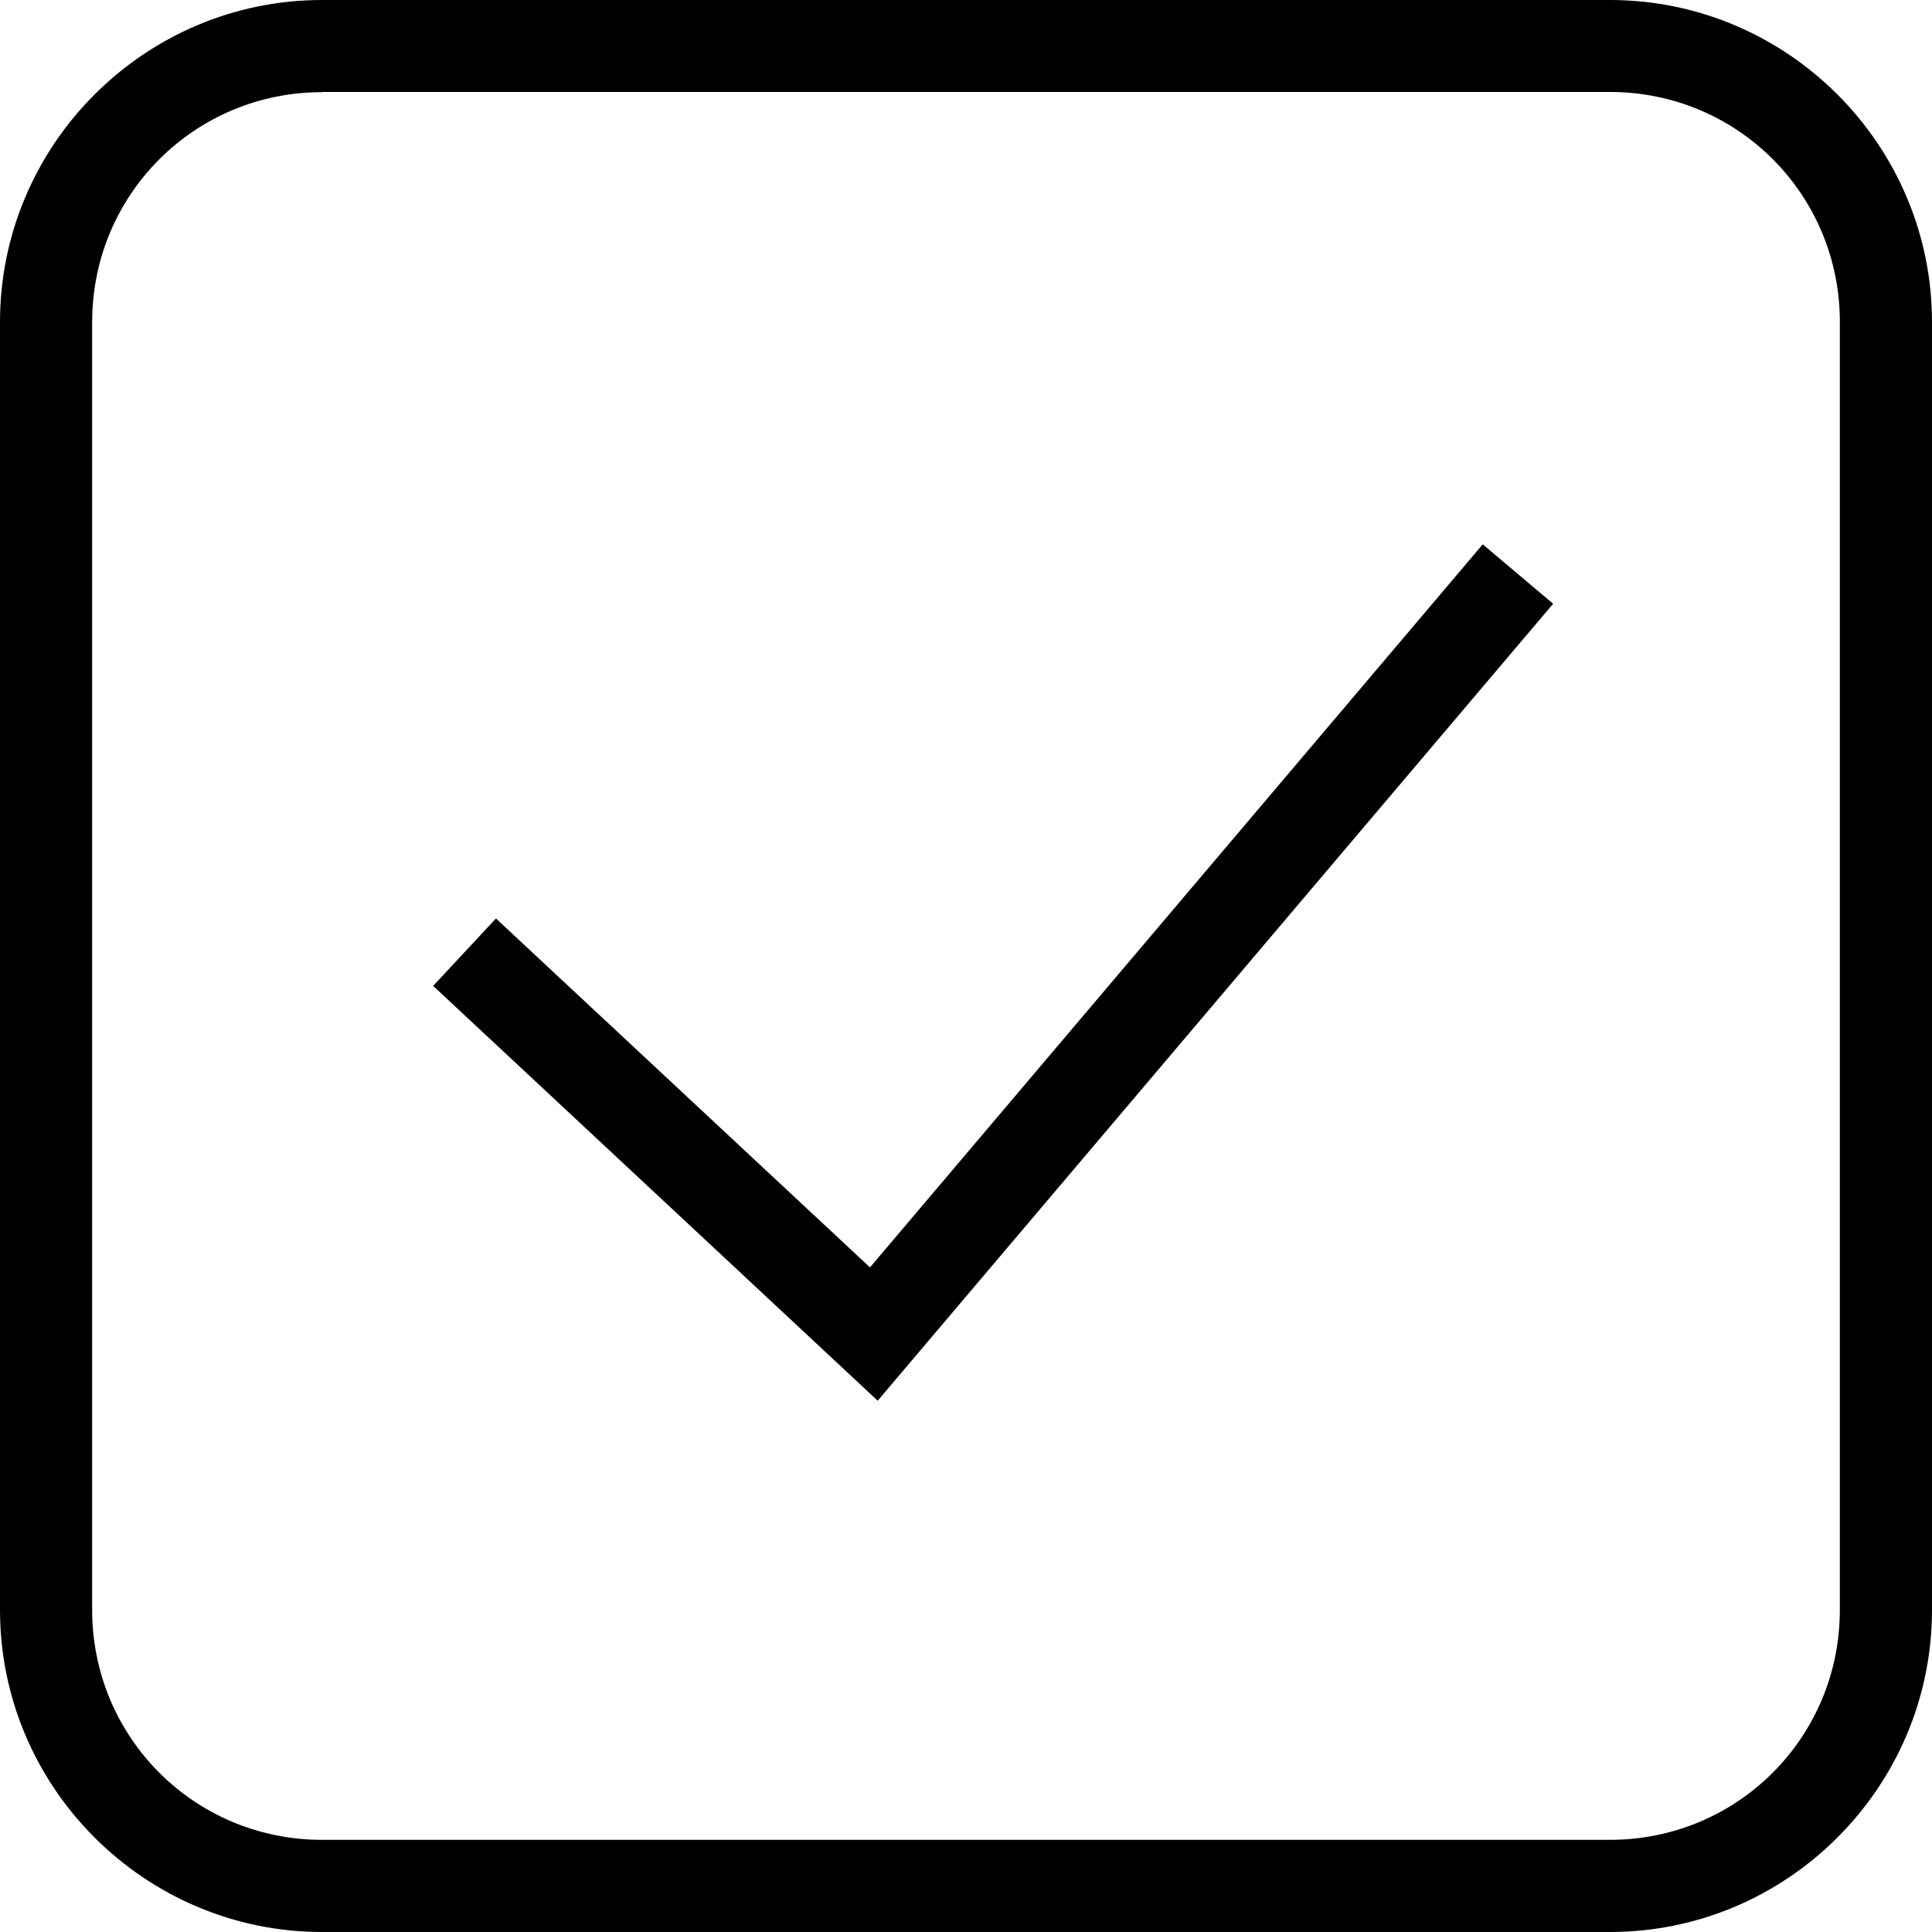<?xml version="1.0" encoding="UTF-8"?>
<svg xmlns="http://www.w3.org/2000/svg" id="Layer_1" viewBox="0 0 100 100">
  <path d="M16.67,0C7.49,0,0,7.49,0,16.67V83.33c0,9.18,7.49,16.67,16.67,16.67H83.33c9.18,0,16.67-7.49,16.67-16.67V16.67c0-9.18-7.49-16.67-16.67-16.67H16.67Zm0,4.76H83.33c6.6,0,11.9,5.3,11.9,11.9V83.33c0,6.6-5.3,11.9-11.9,11.9H16.67c-6.6,0-11.9-5.3-11.9-11.9V16.67c0-6.6,5.3-11.9,11.9-11.9Zm60.08,23.41l-31.72,37.43-19.36-18.06-3.25,3.49,23.01,21.47L80.39,31.25l-3.65-3.08Z"></path>
</svg>
